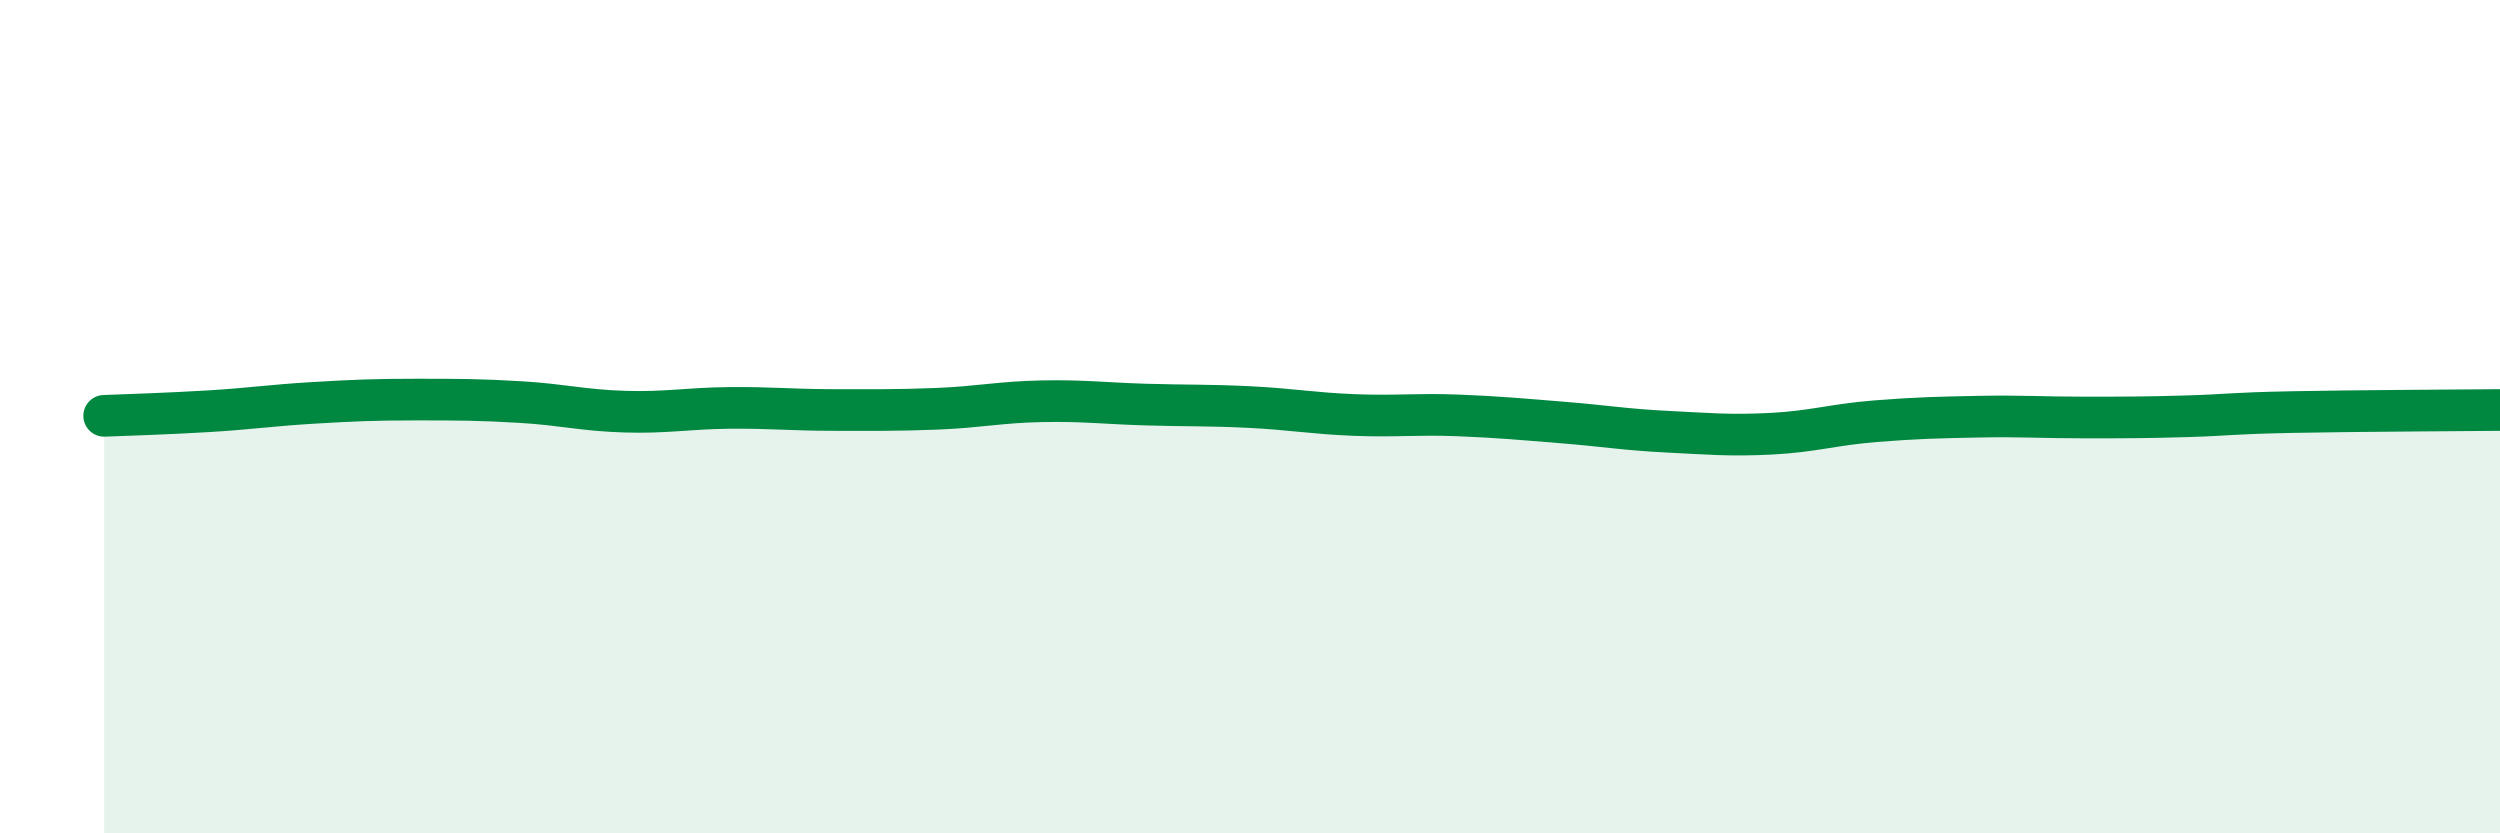 
    <svg width="60" height="20" viewBox="0 0 60 20" xmlns="http://www.w3.org/2000/svg">
      <path
        d="M 2.5,9.98 C 3,9.96 4,9.93 5,9.87 C 6,9.81 6.5,9.73 7.5,9.67 C 8.5,9.61 9,9.59 10,9.59 C 11,9.59 11.5,9.59 12.5,9.65 C 13.5,9.71 14,9.85 15,9.88 C 16,9.91 16.5,9.8 17.5,9.79 C 18.5,9.78 19,9.84 20,9.84 C 21,9.84 21.5,9.85 22.5,9.81 C 23.5,9.77 24,9.65 25,9.63 C 26,9.61 26.5,9.68 27.5,9.71 C 28.5,9.74 29,9.72 30,9.77 C 31,9.82 31.5,9.92 32.5,9.96 C 33.5,10 34,9.93 35,9.97 C 36,10.01 36.5,10.06 37.5,10.14 C 38.5,10.22 39,10.31 40,10.36 C 41,10.41 41.5,10.46 42.5,10.41 C 43.5,10.36 44,10.19 45,10.11 C 46,10.03 46.5,10.02 47.5,10 C 48.5,9.98 49,10.02 50,10.02 C 51,10.02 51.5,10.02 52.5,9.99 C 53.5,9.96 53.5,9.92 55,9.89 C 56.5,9.86 59,9.85 60,9.84L60 20L2.5 20Z"
        fill="#008740"
        opacity="0.1"
        stroke-linecap="round"
        stroke-linejoin="round"
      />
      <path
        d="M 2.5,9.98 C 3,9.96 4,9.93 5,9.87 C 6,9.81 6.5,9.73 7.5,9.67 C 8.5,9.61 9,9.59 10,9.59 C 11,9.59 11.5,9.59 12.5,9.65 C 13.5,9.71 14,9.85 15,9.88 C 16,9.91 16.5,9.8 17.5,9.79 C 18.5,9.78 19,9.84 20,9.84 C 21,9.84 21.5,9.85 22.5,9.81 C 23.5,9.77 24,9.65 25,9.63 C 26,9.61 26.5,9.68 27.5,9.71 C 28.5,9.74 29,9.72 30,9.77 C 31,9.82 31.5,9.92 32.5,9.96 C 33.5,10 34,9.93 35,9.97 C 36,10.01 36.5,10.06 37.5,10.14 C 38.5,10.22 39,10.31 40,10.36 C 41,10.41 41.5,10.46 42.5,10.41 C 43.5,10.36 44,10.19 45,10.11 C 46,10.03 46.5,10.02 47.5,10 C 48.5,9.98 49,10.02 50,10.02 C 51,10.02 51.5,10.02 52.5,9.99 C 53.5,9.96 53.5,9.92 55,9.89 C 56.5,9.86 59,9.85 60,9.84"
        stroke="#008740"
        stroke-width="1"
        fill="none"
        stroke-linecap="round"
        stroke-linejoin="round"
      />
    </svg>
  